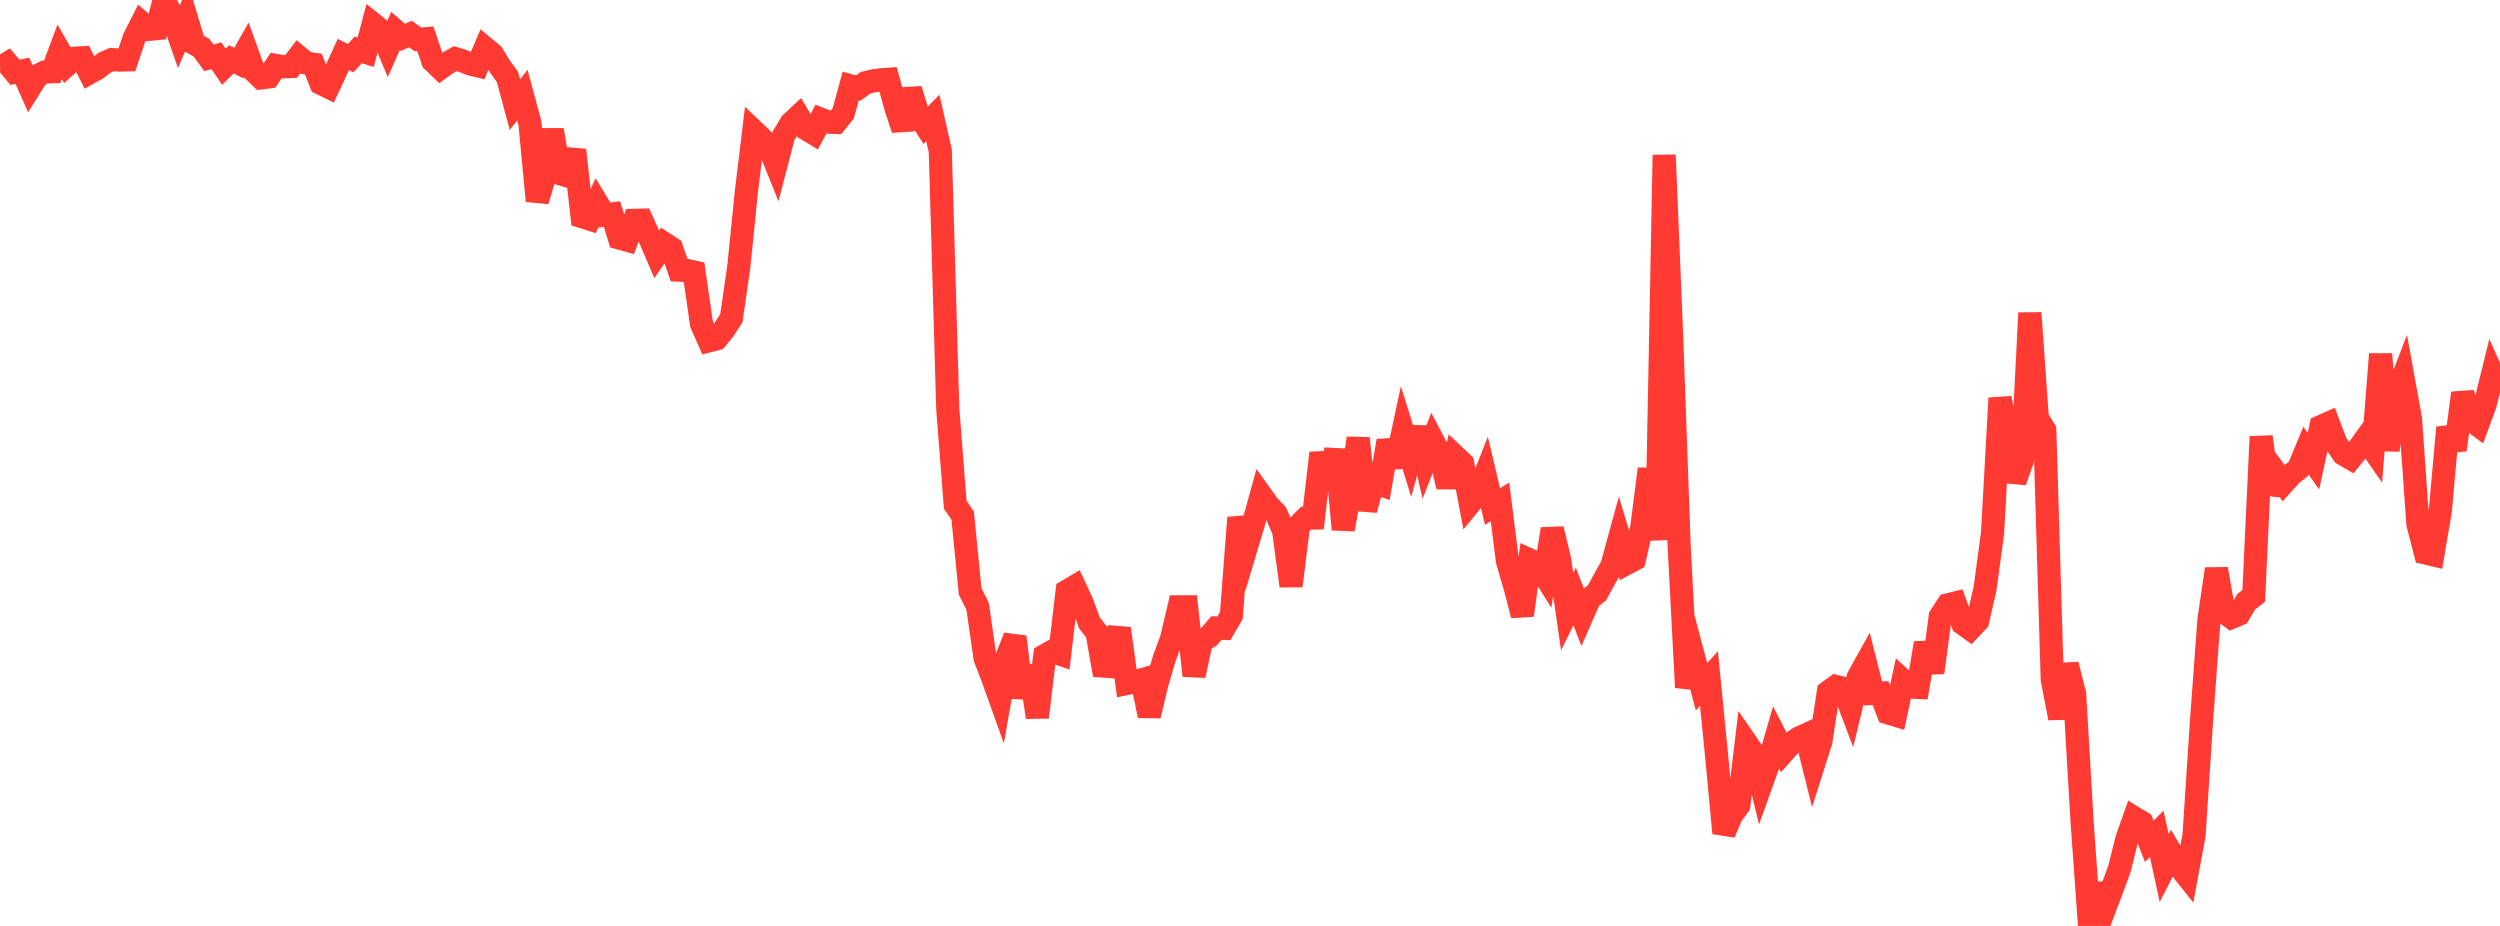 <?xml version="1.0" standalone="no"?>
<!DOCTYPE svg PUBLIC "-//W3C//DTD SVG 1.1//EN" "http://www.w3.org/Graphics/SVG/1.1/DTD/svg11.dtd">

<svg width="135" height="50" viewBox="0 0 135 50" preserveAspectRatio="none" 
  xmlns="http://www.w3.org/2000/svg"
  xmlns:xlink="http://www.w3.org/1999/xlink">


<polyline points="0.0, 3.67 0.403, 3.423 0.806, 3.901 1.209, 3.823 1.612, 4.732 2.015, 4.091 2.418, 3.892 2.821, 3.876 3.224, 2.795 3.627, 3.503 4.03, 3.145 4.433, 3.121 4.836, 3.928 5.239, 3.703 5.642, 3.39 6.045, 3.217 6.448, 3.245 6.851, 3.235 7.254, 2.036 7.657, 1.24 8.06, 1.584 8.463, 1.545 8.866, 0.0 9.269, 0.797 9.672, 1.951 10.075, 1.014 10.478, 2.346 10.881, 2.575 11.284, 3.123 11.687, 3.009 12.09, 3.606 12.493, 3.205 12.896, 3.409 13.299, 2.702 13.701, 3.82 14.104, 4.206 14.507, 4.154 14.91, 3.537 15.313, 3.608 15.716, 3.592 16.119, 3.067 16.522, 3.401 16.925, 3.465 17.328, 4.502 17.731, 4.699 18.134, 3.835 18.537, 2.944 18.94, 3.14 19.343, 2.693 19.746, 2.822 20.149, 1.301 20.552, 1.624 20.955, 2.584 21.358, 1.668 21.761, 2.018 22.164, 1.838 22.567, 2.127 22.97, 2.093 23.373, 3.292 23.776, 3.68 24.179, 3.391 24.582, 3.168 24.985, 3.289 25.388, 3.453 25.791, 3.55 26.194, 2.599 26.597, 2.933 27.0, 3.599 27.403, 4.155 27.806, 5.649 28.209, 5.135 28.612, 6.621 29.015, 10.848 29.418, 9.472 29.821, 7.02 30.224, 9.376 30.627, 9.494 31.03, 8.103 31.433, 11.701 31.836, 11.827 32.239, 10.952 32.642, 11.615 33.045, 11.557 33.448, 12.853 33.851, 12.966 34.254, 11.9 34.657, 11.889 35.06, 12.79 35.463, 13.732 35.866, 13.148 36.269, 13.412 36.672, 14.587 37.075, 14.606 37.478, 14.692 37.881, 17.492 38.284, 18.402 38.687, 18.299 39.09, 17.806 39.493, 17.186 39.896, 14.393 40.299, 10.402 40.701, 7.074 41.104, 7.456 41.507, 7.883 41.91, 8.881 42.313, 7.332 42.716, 6.656 43.119, 6.279 43.522, 6.955 43.925, 7.197 44.328, 6.439 44.731, 6.597 45.134, 6.612 45.537, 6.118 45.94, 4.642 46.343, 4.757 46.746, 4.465 47.149, 4.369 47.552, 4.313 47.955, 4.283 48.358, 5.748 48.761, 6.982 49.164, 4.828 49.567, 6.149 49.97, 6.776 50.373, 6.366 50.776, 8.15 51.179, 22.055 51.582, 27.254 51.985, 27.842 52.388, 31.939 52.791, 32.735 53.194, 35.541 53.597, 36.587 54.0, 37.713 54.403, 35.41 54.806, 34.39 55.209, 37.665 55.612, 35.974 56.015, 38.732 56.418, 35.4 56.821, 35.172 57.224, 35.312 57.627, 31.915 58.03, 31.677 58.433, 32.545 58.836, 33.648 59.239, 34.159 59.642, 36.447 60.045, 35.229 60.448, 33.943 60.851, 36.909 61.254, 36.827 61.657, 36.709 62.06, 38.649 62.463, 36.959 62.866, 35.577 63.269, 34.466 63.672, 32.771 64.075, 32.771 64.478, 36.48 64.881, 34.603 65.284, 34.384 65.687, 33.914 66.09, 33.931 66.493, 33.243 66.896, 27.955 67.299, 29.559 67.701, 28.214 68.104, 26.752 68.507, 27.313 68.91, 27.733 69.313, 28.651 69.716, 31.639 70.119, 28.393 70.522, 27.984 70.925, 27.975 71.328, 24.464 71.731, 26.281 72.134, 24.282 72.537, 28.589 72.94, 26.302 73.343, 23.667 73.746, 27.535 74.149, 26.016 74.552, 26.163 74.955, 23.803 75.358, 25.196 75.761, 23.313 76.164, 24.602 76.567, 23.107 76.97, 24.829 77.373, 23.795 77.776, 24.565 78.179, 26.28 78.582, 24.648 78.985, 25.03 79.388, 27.161 79.791, 26.671 80.194, 25.656 80.597, 27.354 81.0, 27.102 81.403, 30.3 81.806, 31.68 82.209, 33.226 82.612, 30.243 83.015, 30.426 83.418, 31.073 83.821, 28.566 84.224, 30.238 84.627, 33.032 85.03, 32.211 85.433, 33.248 85.836, 32.327 86.239, 32.012 86.642, 31.273 87.045, 30.551 87.448, 29.078 87.851, 30.419 88.254, 30.207 88.657, 28.472 89.06, 25.32 89.463, 29.151 89.866, 8.368 90.269, 18.183 90.672, 29.436 91.075, 37.123 91.478, 35.565 91.881, 37.088 92.284, 36.639 92.687, 40.707 93.09, 44.989 93.493, 44.034 93.896, 43.487 94.299, 40.108 94.701, 40.69 95.104, 42.348 95.507, 41.224 95.91, 39.826 96.313, 40.607 96.716, 40.154 97.119, 39.863 97.522, 39.679 97.925, 41.296 98.328, 40.03 98.731, 37.362 99.134, 37.069 99.537, 37.17 99.94, 38.235 100.343, 36.571 100.746, 35.845 101.149, 37.447 101.552, 37.426 101.955, 38.495 102.358, 38.618 102.761, 36.74 103.164, 37.104 103.567, 37.121 103.97, 34.729 104.373, 36.312 104.776, 33.284 105.179, 32.665 105.582, 32.565 105.985, 33.671 106.388, 33.96 106.791, 33.534 107.194, 31.782 107.597, 28.792 108.0, 21.501 108.403, 23.574 108.806, 25.992 109.209, 24.852 109.612, 16.899 110.015, 22.569 110.418, 23.233 110.821, 36.688 111.224, 38.778 111.627, 35.887 112.03, 37.485 112.433, 44.371 112.836, 50.0 113.239, 47.752 113.642, 49.087 114.045, 48.02 114.448, 46.929 114.851, 45.306 115.254, 44.166 115.657, 44.411 116.06, 45.431 116.463, 45.027 116.866, 46.876 117.269, 46.093 117.672, 46.775 118.075, 47.281 118.478, 45.109 118.881, 38.936 119.284, 33.456 119.687, 30.725 120.09, 33.039 120.493, 33.34 120.896, 33.174 121.299, 32.49 121.701, 32.181 122.104, 23.582 122.507, 26.647 122.91, 25.536 123.313, 26.083 123.716, 25.634 124.119, 25.311 124.522, 24.333 124.925, 24.906 125.328, 23.037 125.731, 22.857 126.134, 23.921 126.537, 24.52 126.94, 24.753 127.343, 24.25 127.746, 23.69 128.149, 24.271 128.552, 19.121 128.955, 24.311 129.358, 21.43 129.761, 20.385 130.164, 22.605 130.567, 28.297 130.97, 29.859 131.373, 29.954 131.776, 27.596 132.179, 23.091 132.582, 24.293 132.985, 21.226 133.388, 22.647 133.791, 22.945 134.194, 21.852 134.597, 20.213 135.0, 21.108" fill="none" stroke="#ff3a33" stroke-width="1.25"/>

</svg>